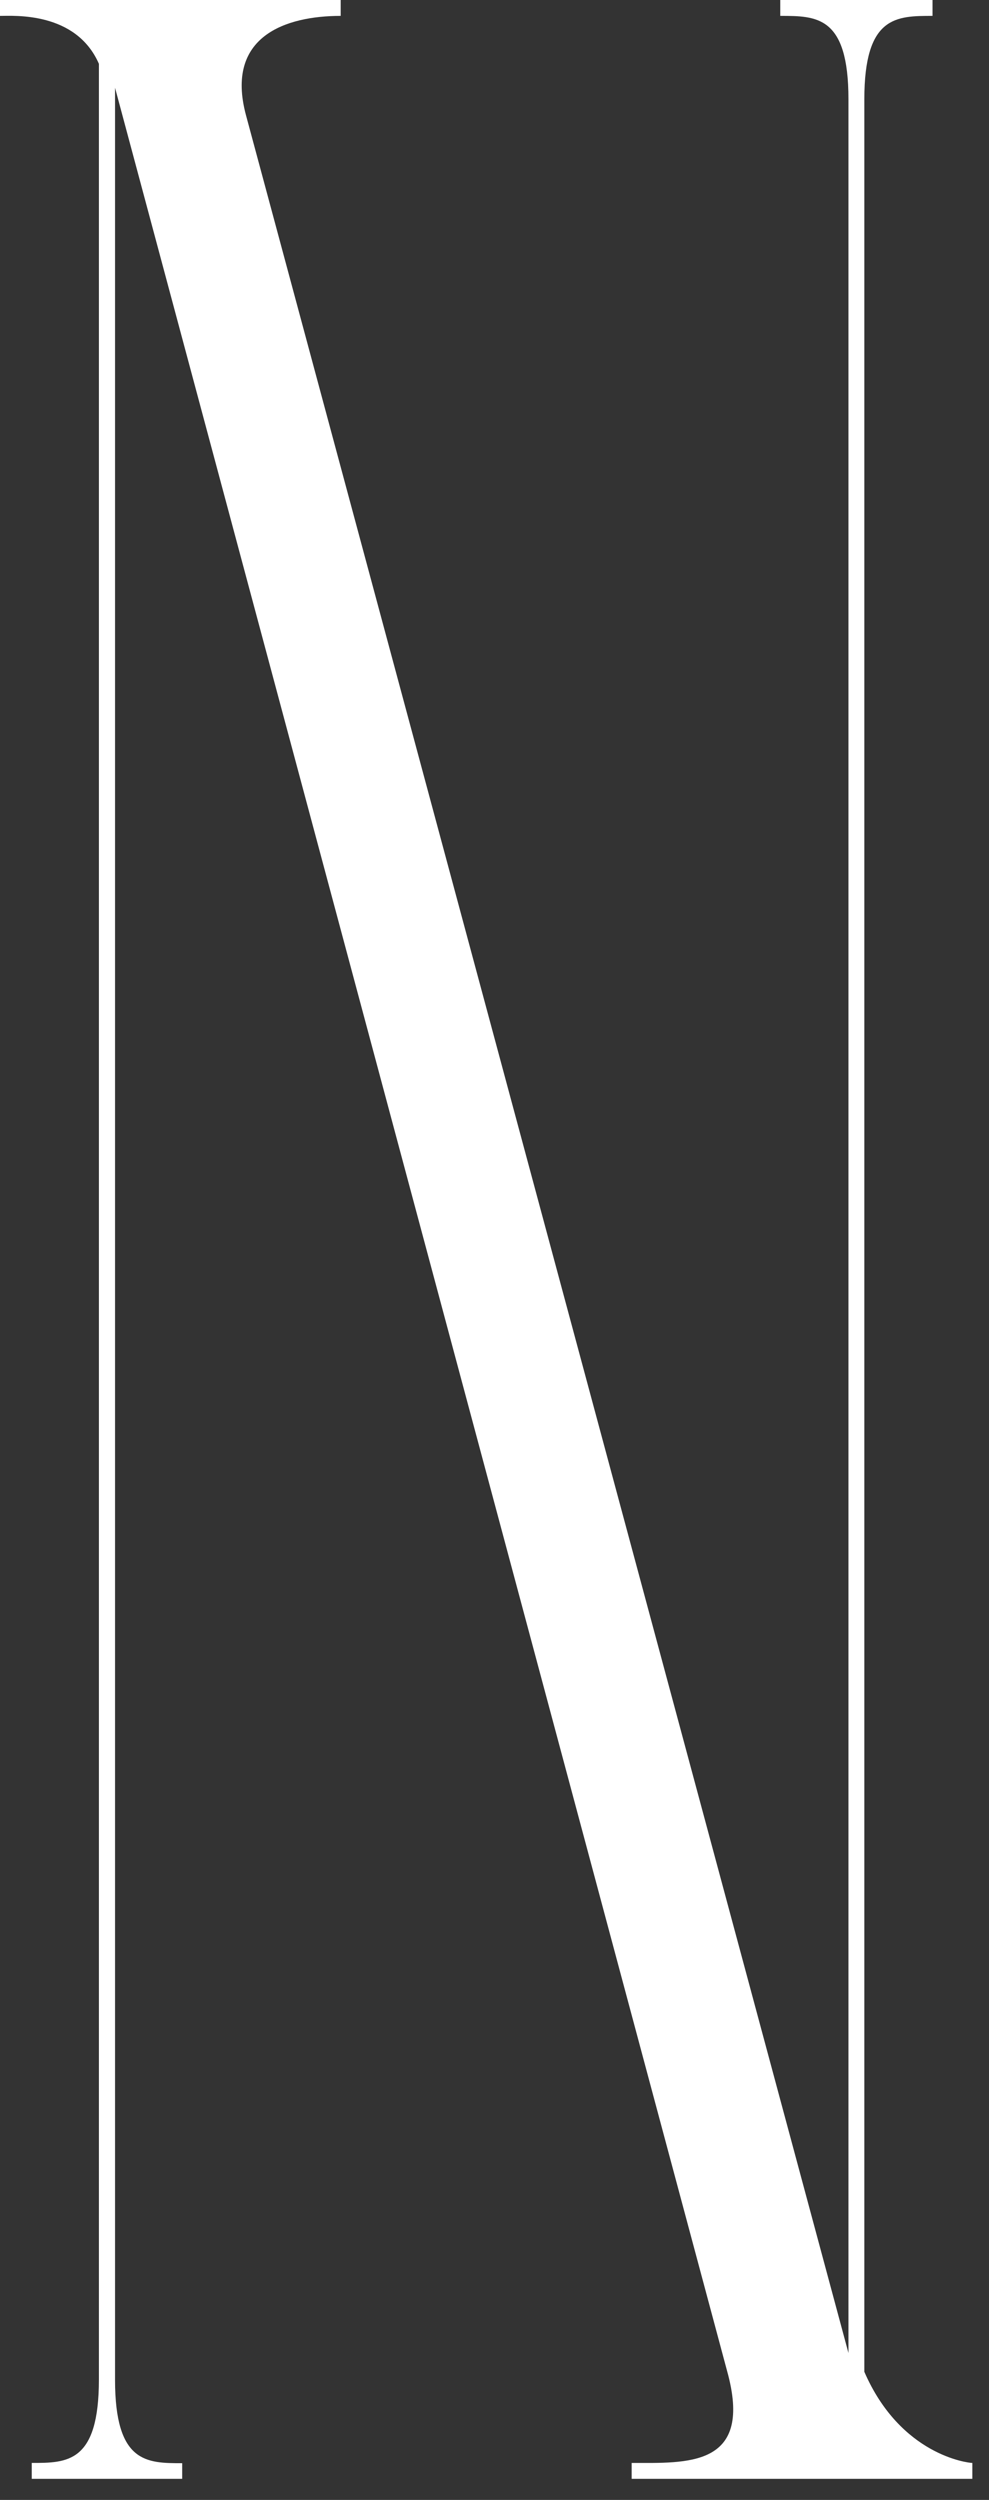 <svg width="38" height="96" viewBox="0 0 38 96" fill="none" xmlns="http://www.w3.org/2000/svg">
<rect x="0" y="0" width="38" height="96" fill="#333333" stroke="none"/>
<path d="M7 95.19H1.22V94.58C2.58 94.58 3.8 94.58 3.8 91.38V2.45C2.92 0.44 0.54 0.61 0 0.61V0H13.09V0.61C10.98 0.61 8.64 1.39 9.45 4.42L32.6 90.36V3.81C32.6 0.61 31.38 0.61 29.98 0.61V0H35.83V0.61C34.44 0.61 33.21 0.61 33.21 3.81V91.08C34.6 94.28 37.19 94.58 37.36 94.58V95.19H24.27V94.58C26.38 94.58 28.89 94.75 27.98 91.21L4.42 3.37V91.39C4.42 94.59 5.64 94.59 7 94.59V95.2V95.19Z" fill="white"/>
</svg>
